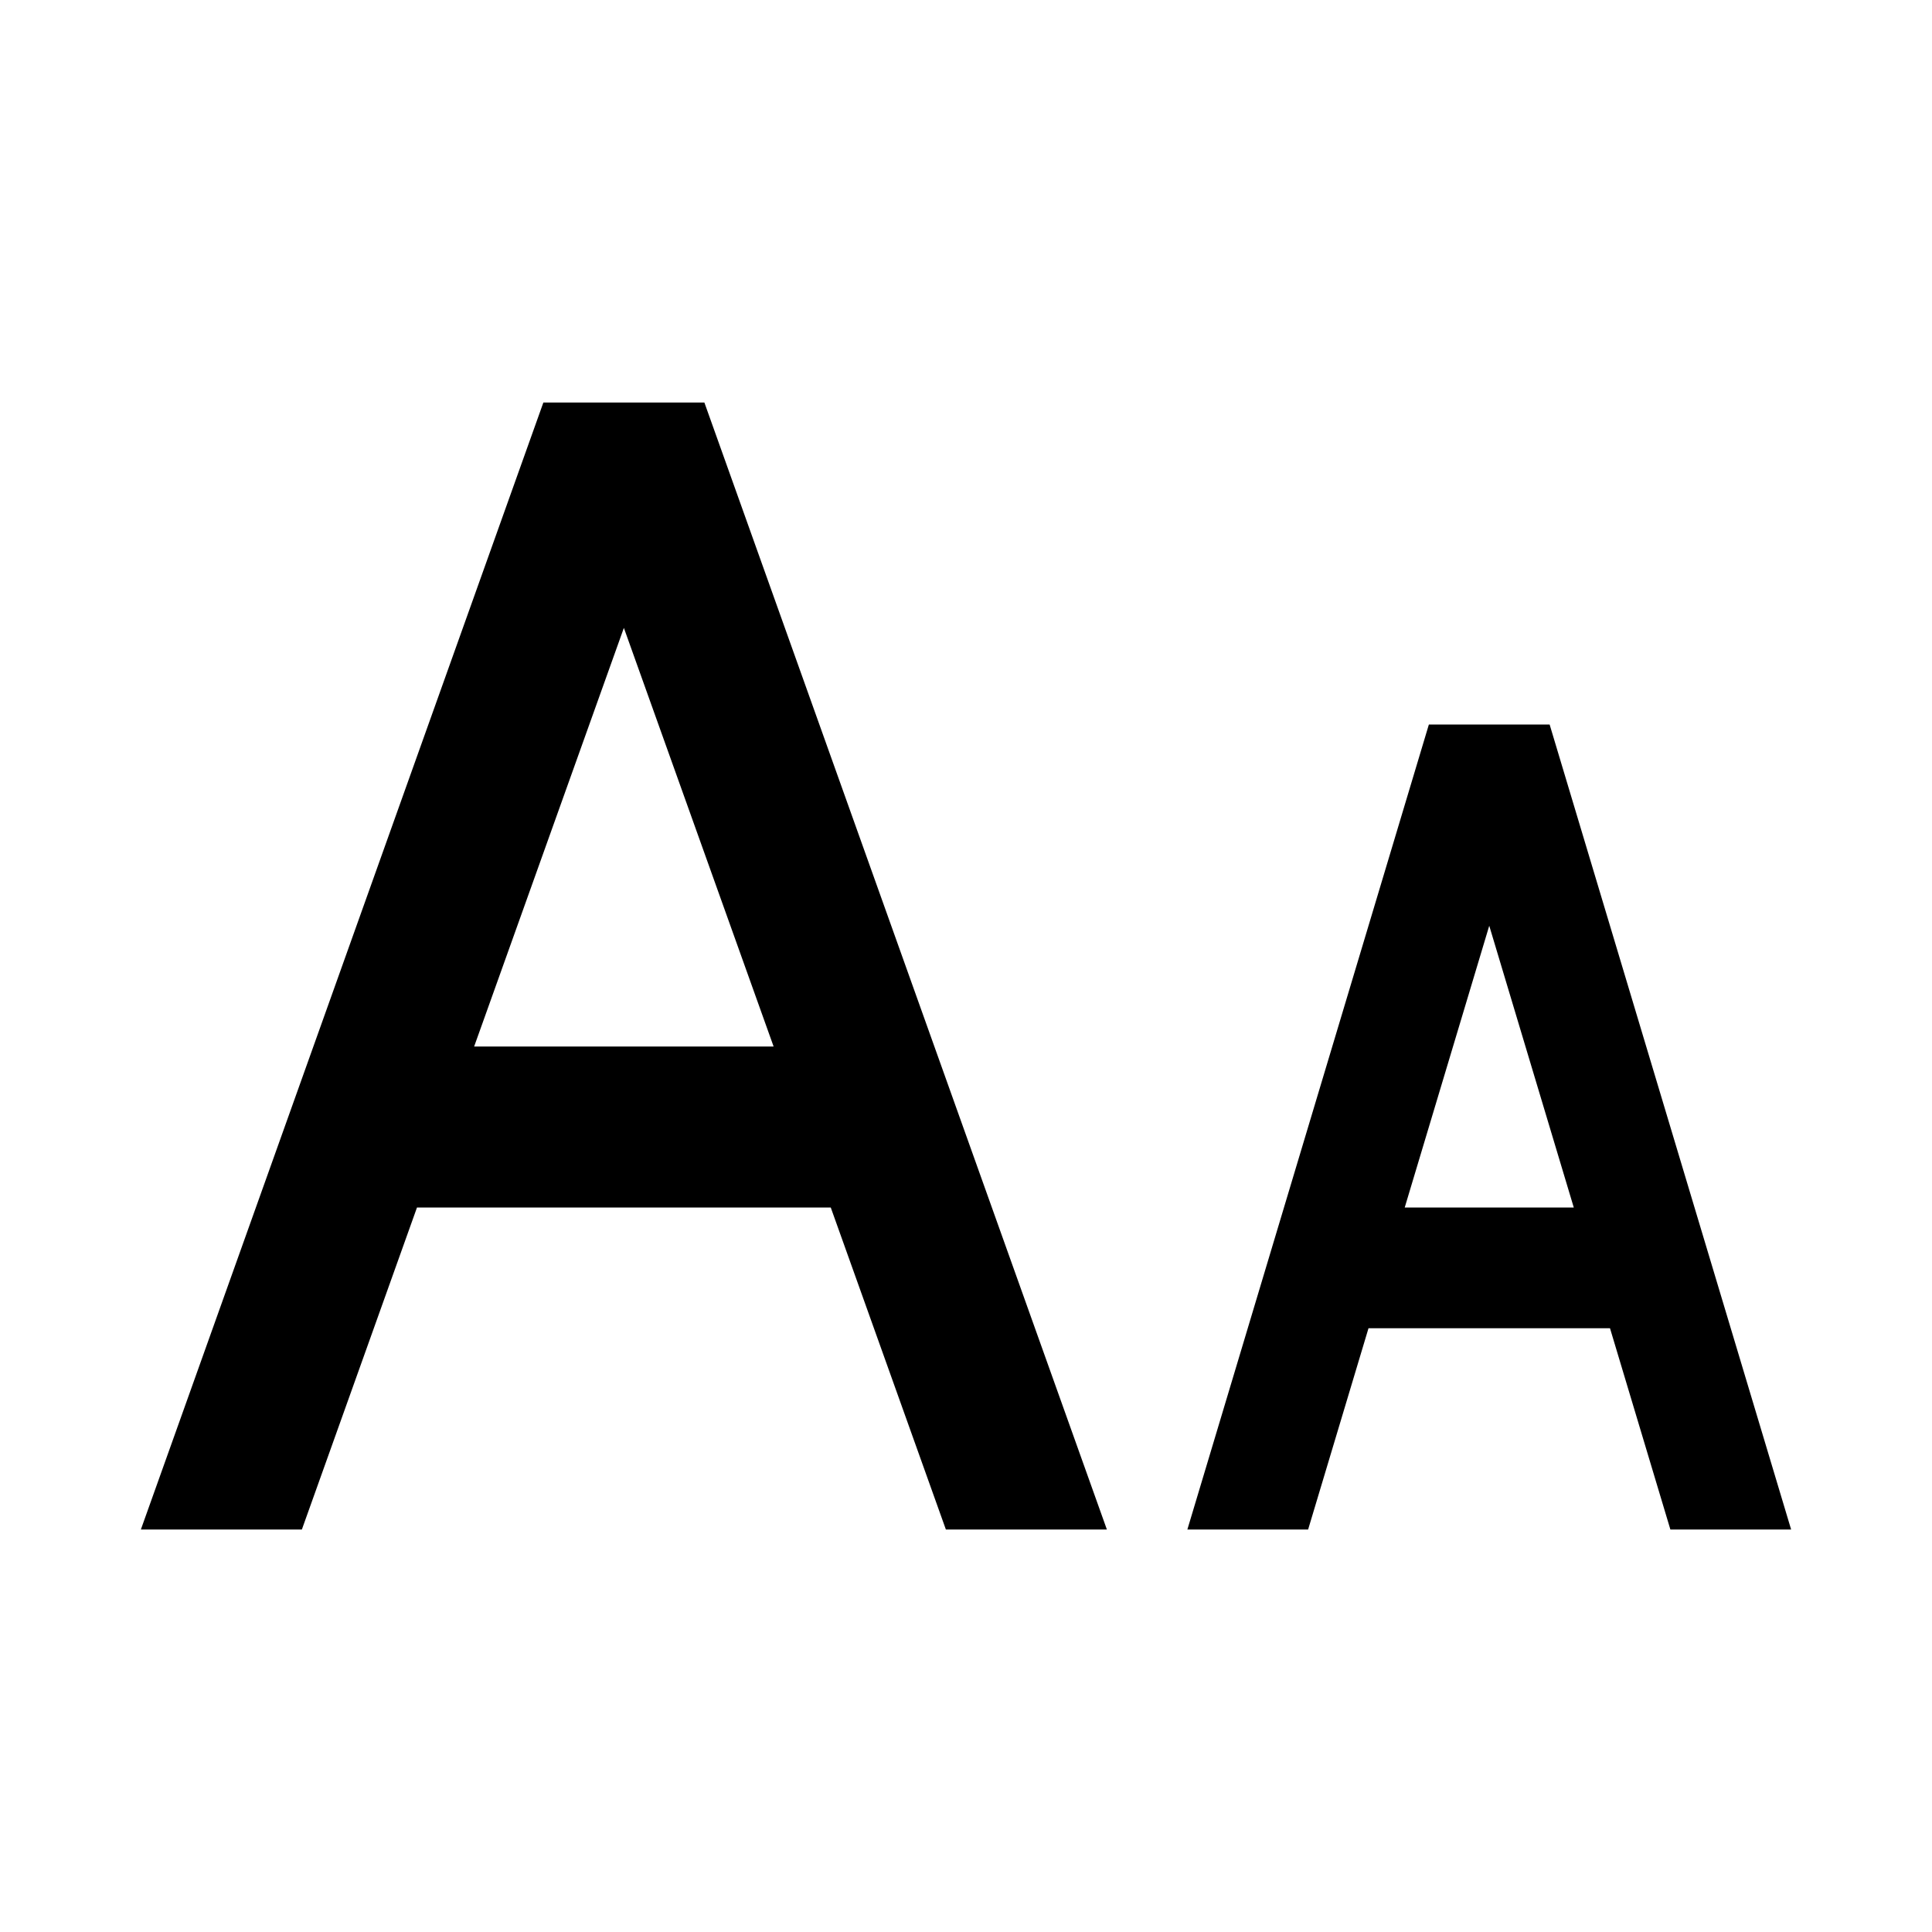 
<svg class="fr-svg" focusable="false" viewBox="0 0 24 24" xmlns="http://www.w3.org/2000/svg"><path d="M20.75,19h1.5l-3-10h-1.5l-3,10h1.5L17,16.5h3Zm-3.3-4,1.05-3.5L19.55,15Zm-5.7,4h2l-5-14h-2l-5,14h2l1.43-4h5.14ZM5.89,13,7.75,7.8,9.61,13Z"></path></svg>